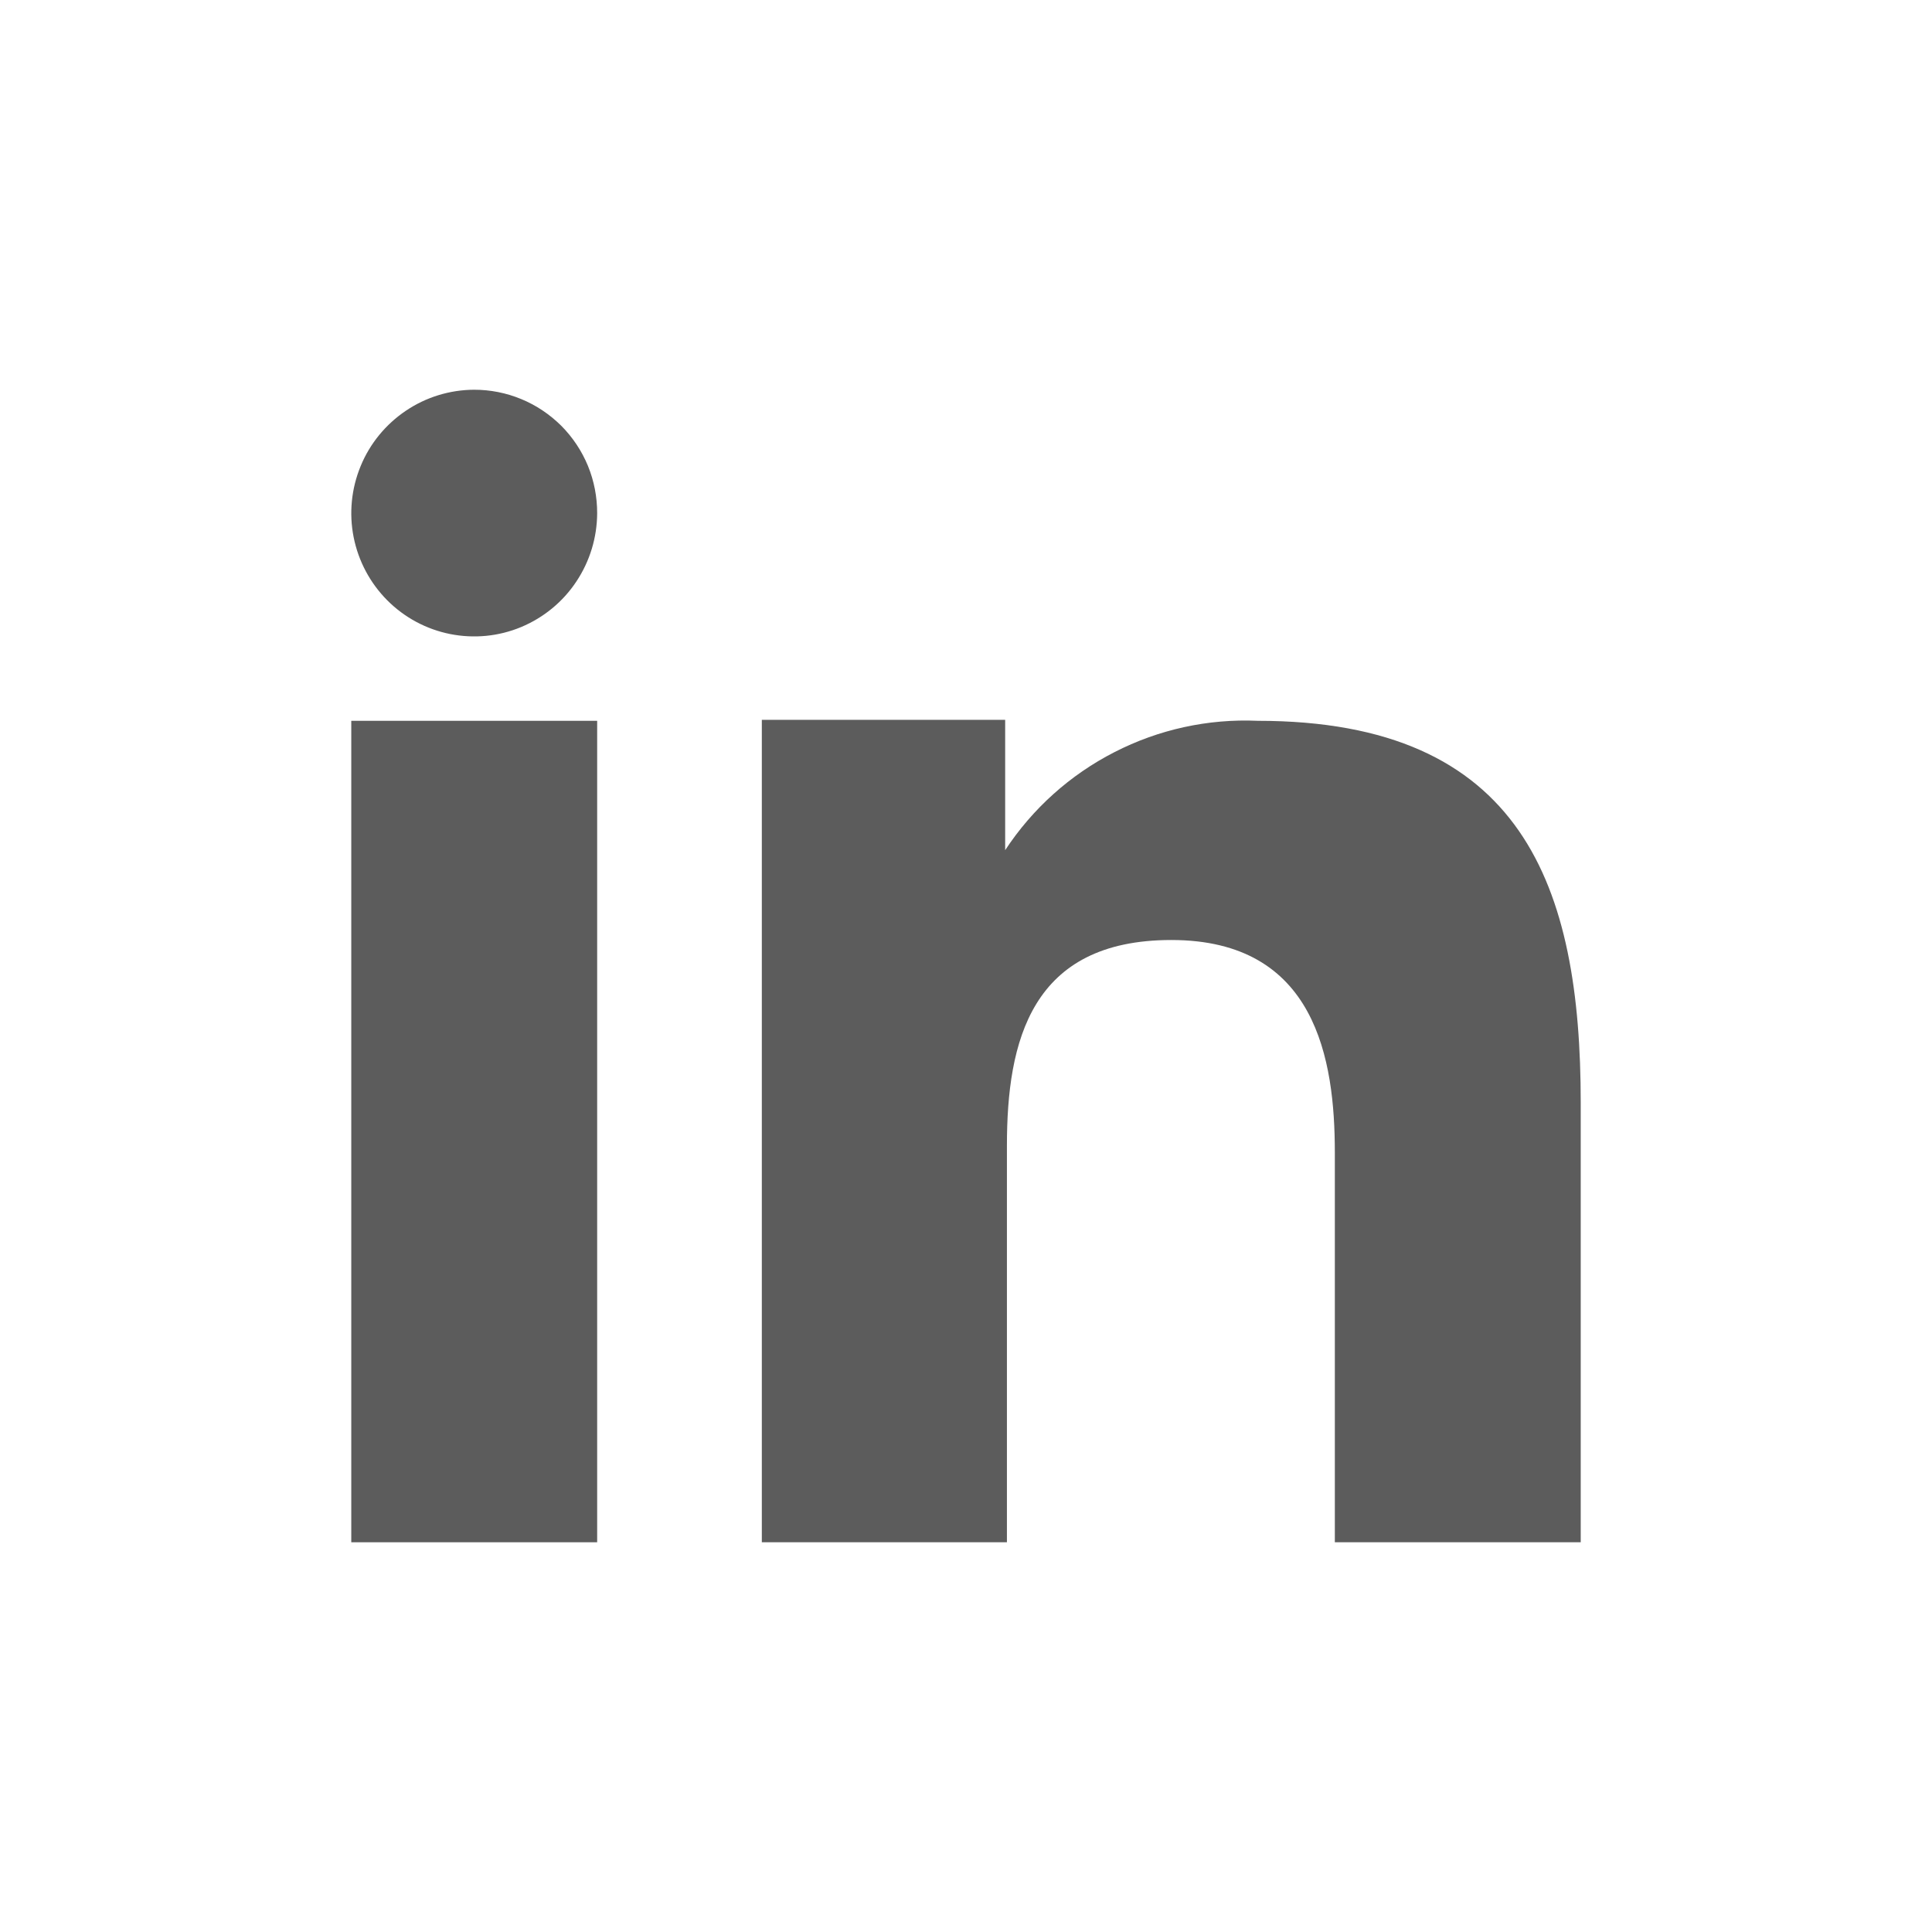 <svg width="22" height="22" viewBox="0 0 22 22" fill="none" xmlns="http://www.w3.org/2000/svg">
<path fill-rule="evenodd" clip-rule="evenodd" d="M11.446 8.197V9.681C11.757 9.208 12.185 8.823 12.69 8.565C13.194 8.306 13.757 8.183 14.323 8.208C17.346 8.208 18 10.098 18 12.557V17.562H15.2V13.124C15.2 12.066 14.986 10.704 13.338 10.704C11.739 10.704 11.466 11.857 11.466 13.046V17.562H8.675V8.197H11.446ZM6.8 5.843C6.799 6.12 6.717 6.391 6.563 6.622C6.41 6.853 6.191 7.033 5.935 7.14C5.679 7.247 5.398 7.274 5.126 7.22C4.855 7.166 4.605 7.032 4.41 6.836C4.214 6.639 4.081 6.389 4.027 6.117C3.973 5.845 4.001 5.564 4.107 5.307C4.212 5.051 4.392 4.832 4.622 4.677C4.852 4.522 5.122 4.439 5.4 4.438C5.584 4.438 5.766 4.474 5.937 4.545C6.107 4.615 6.261 4.719 6.392 4.849C6.522 4.98 6.625 5.135 6.695 5.305C6.765 5.476 6.8 5.658 6.8 5.843Z" fill="#5C5C5C"/>
<path d="M6.8 8.208H4V17.562H6.8V8.208Z" fill="#5C5C5C"/>
</svg>
